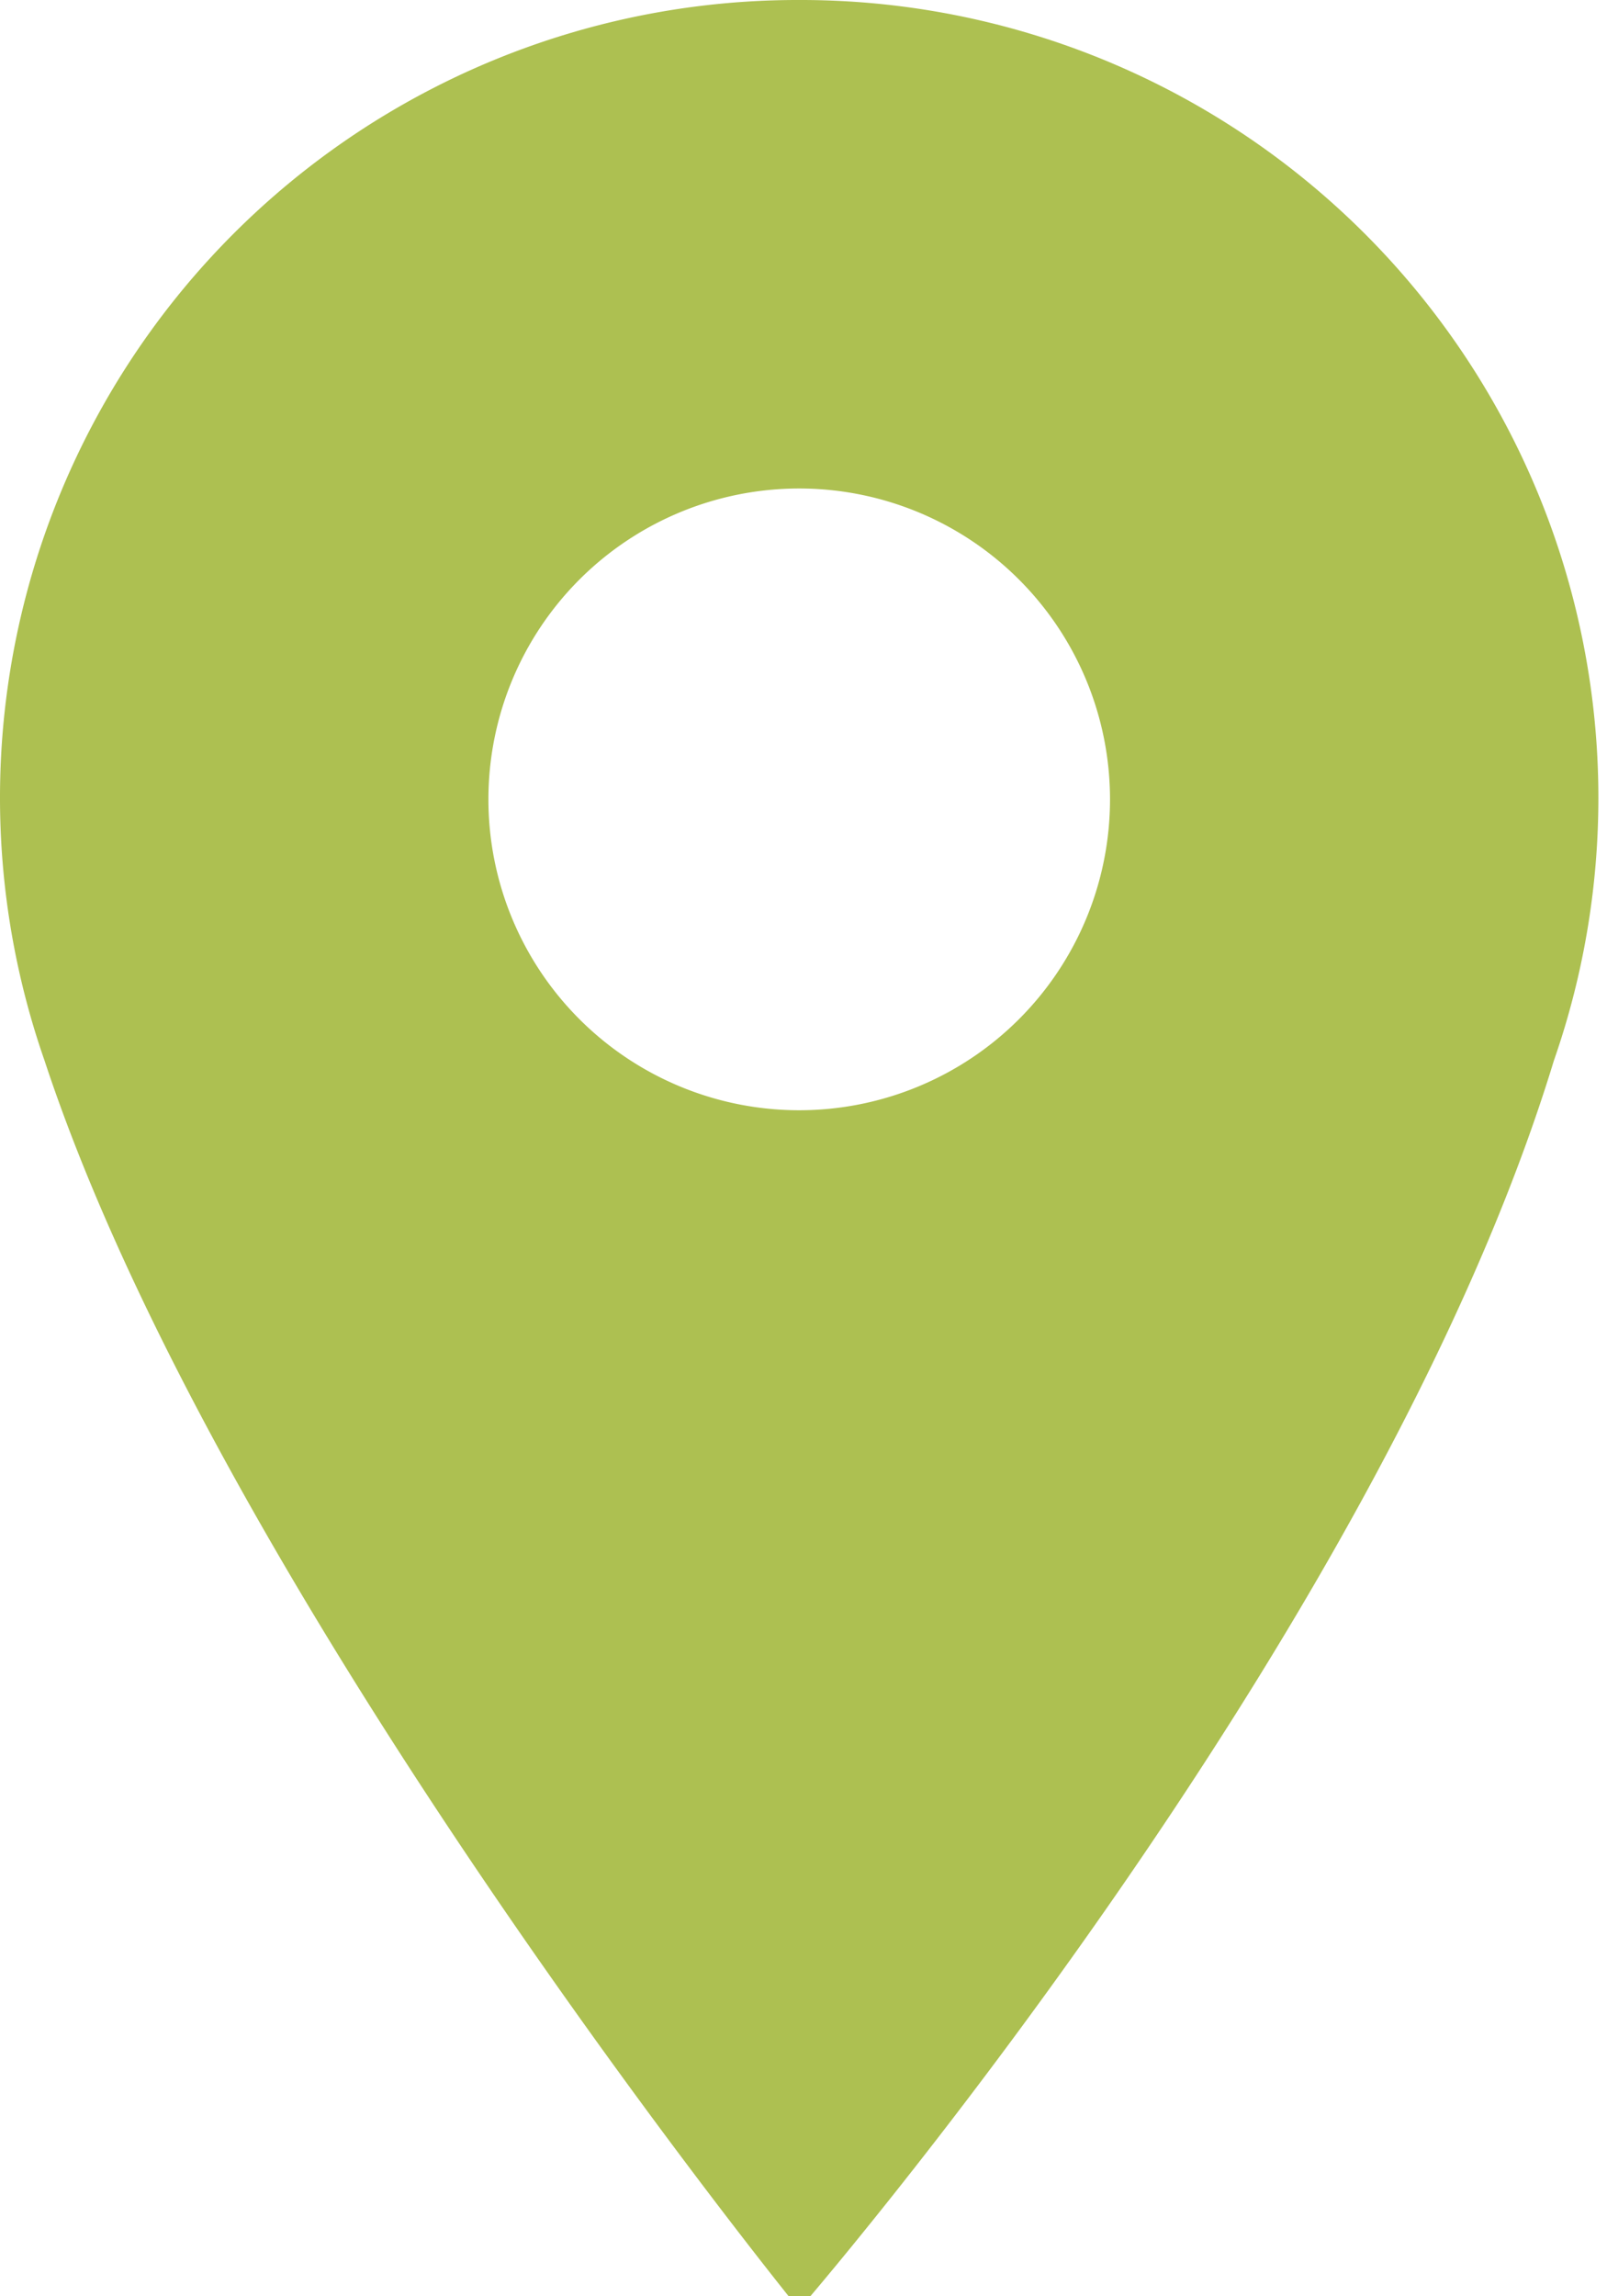 <svg xmlns="http://www.w3.org/2000/svg" xmlns:xlink="http://www.w3.org/1999/xlink" width="42" height="60" viewBox="0 0 42 60"><defs><style>.a,.c{fill:#adc051;}.b{clip-path:url(#a);}.c{fill-rule:evenodd;}</style><clipPath id="a"><rect class="a" width="42" height="60"/></clipPath></defs><g class="b"><path class="c" d="M20.888,0A20.844,20.844,0,0,0,1.164,27.712C5.8,41.775,20.887,60.342,20.887,60.342s15.086-17.406,19.725-32.63h0A20.847,20.847,0,0,0,20.888,0m0,29.01a8.123,8.123,0,1,1,8.123-8.123,8.124,8.124,0,0,1-8.123,8.123"/></g></svg>